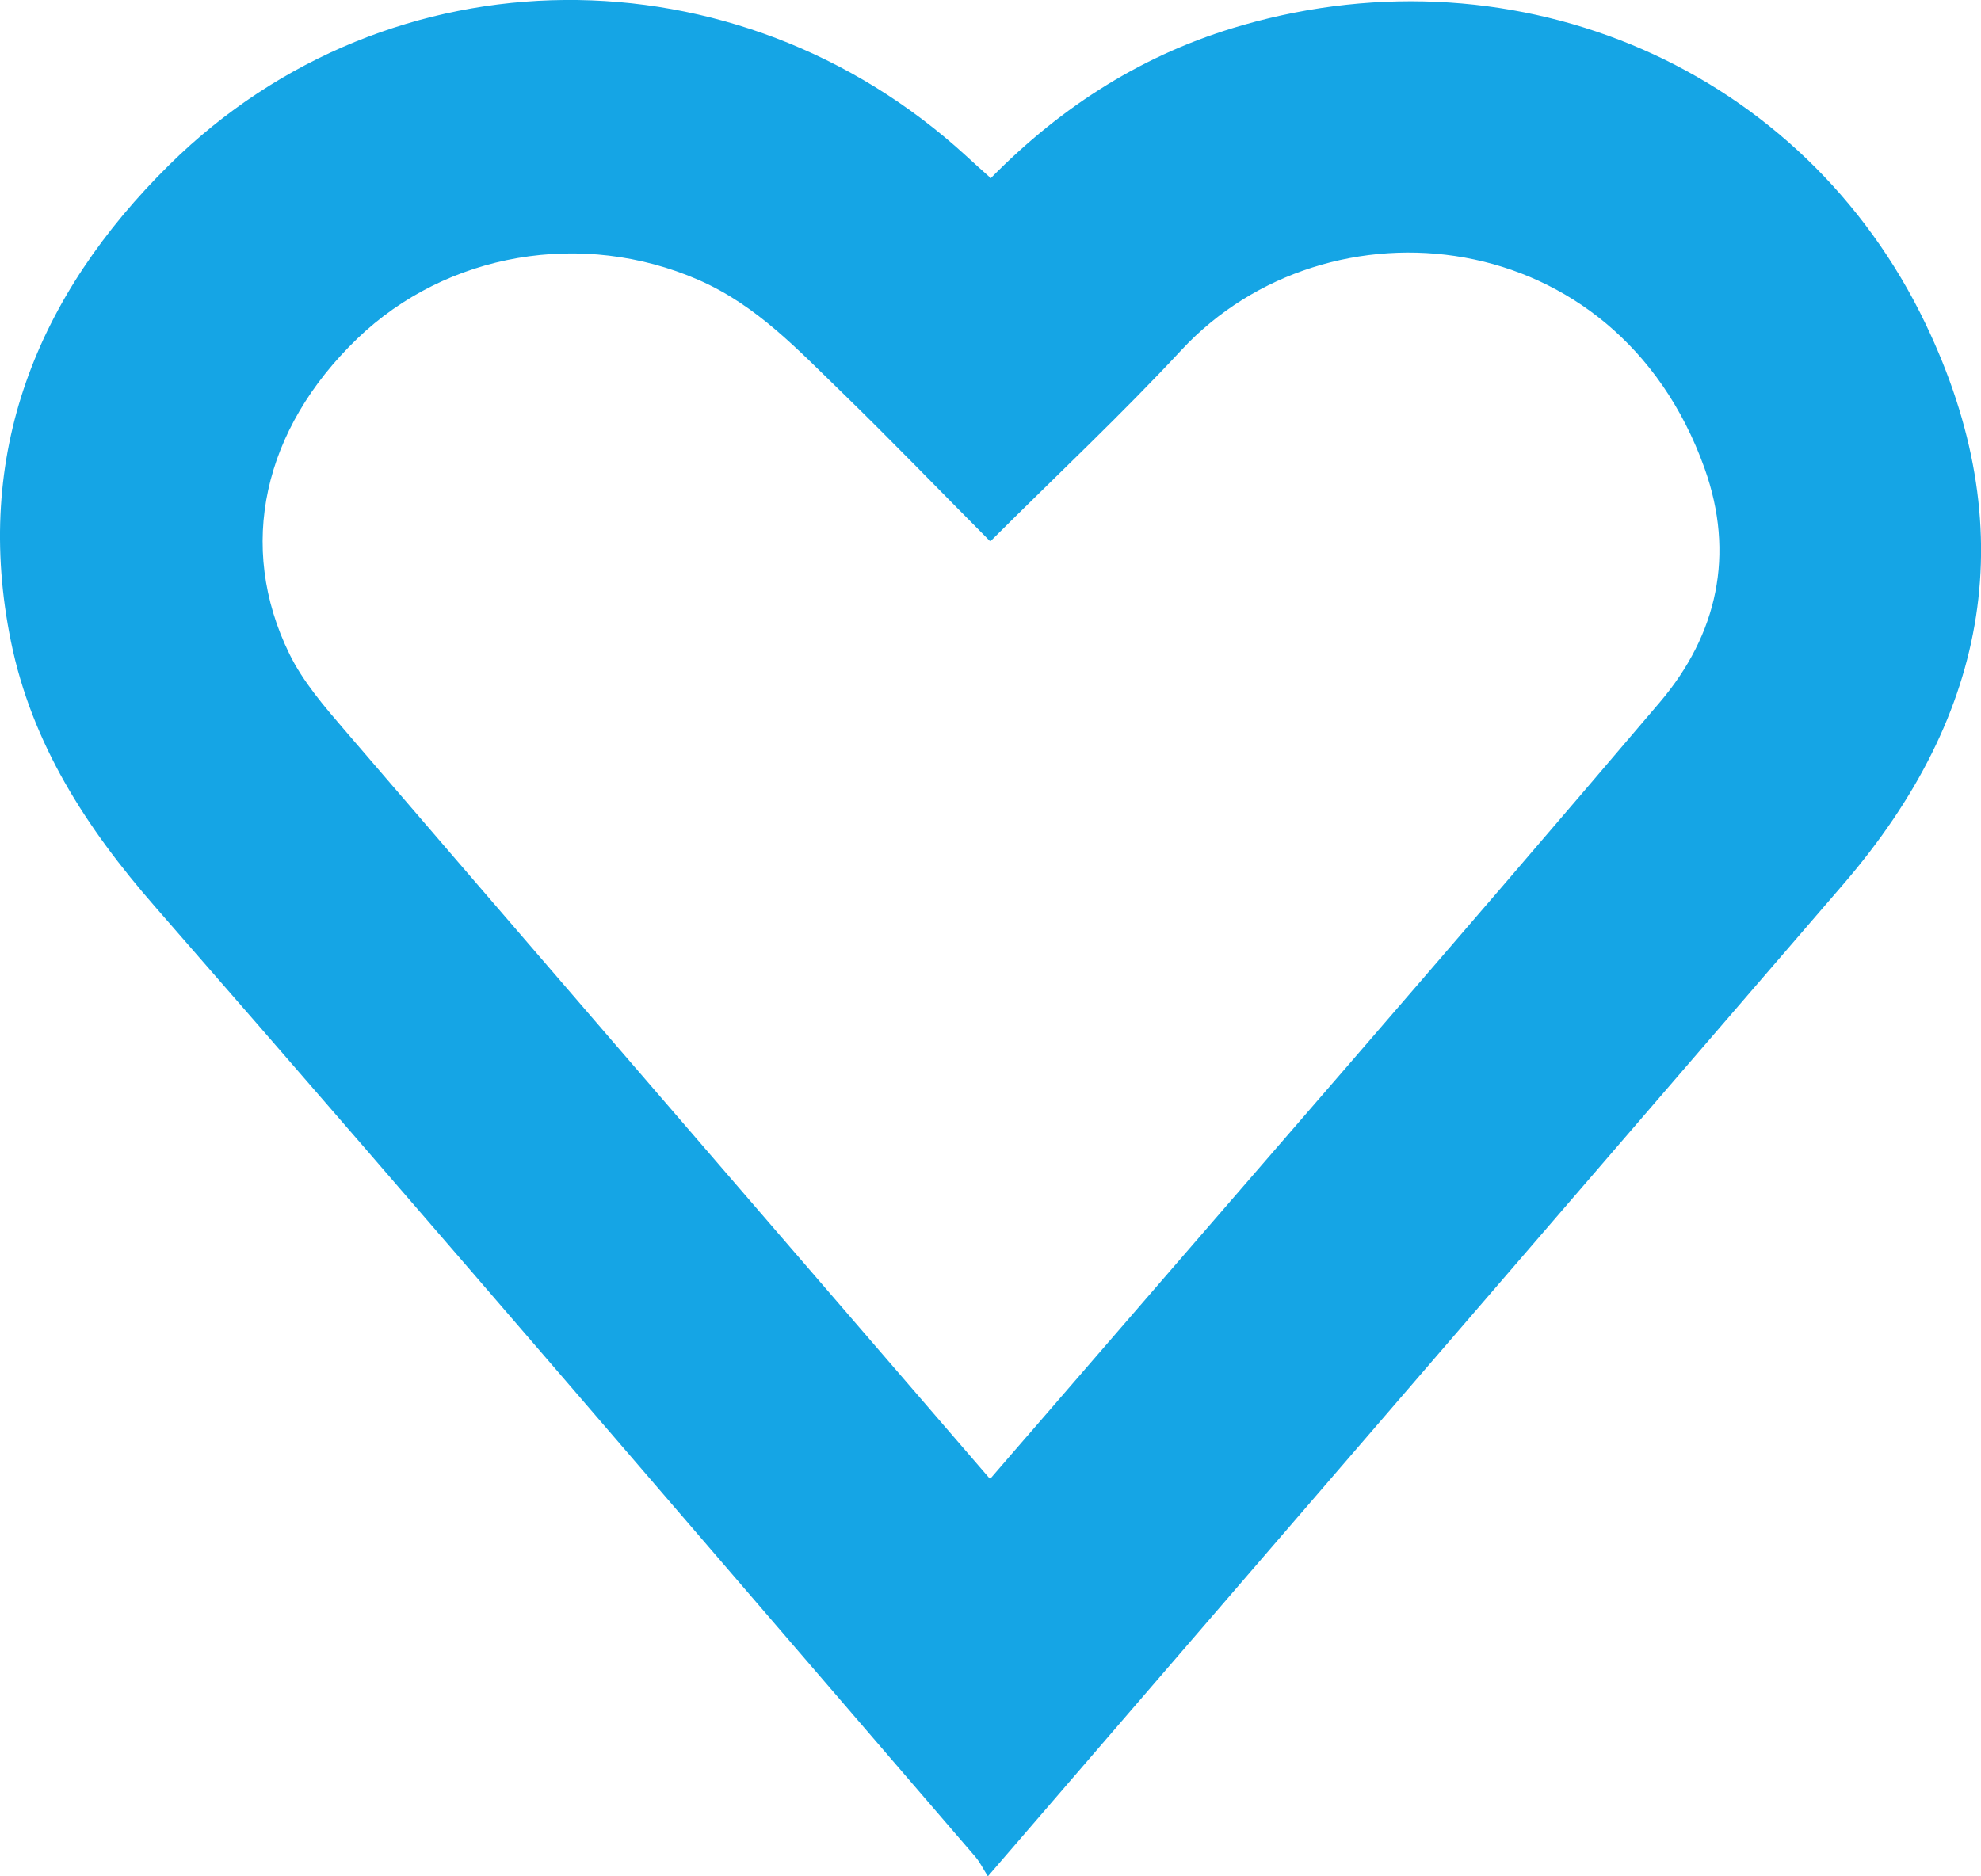 <svg width="19" height="18" viewBox="0 0 19 18" fill="none" xmlns="http://www.w3.org/2000/svg">
<g id="Layer_1" clip-path="url(#clip0_1245_171)">
<path id="Vector" d="M9.503 1.709C10.192 1.009 10.982 0.51 11.916 0.242C14.574 -0.522 17.301 0.666 18.469 3.108C19.402 5.057 19.087 6.848 17.68 8.482C15.396 11.133 13.111 13.782 10.826 16.433C10.392 16.937 9.957 17.441 9.475 18C9.429 17.928 9.4 17.866 9.356 17.814C6.736 14.773 4.128 11.723 1.488 8.699C0.824 7.939 0.305 7.133 0.105 6.154C-0.261 4.36 0.349 2.838 1.627 1.578C3.742 -0.508 7.071 -0.517 9.267 1.496C9.338 1.562 9.411 1.627 9.503 1.709ZM9.498 5.194C8.985 4.678 8.541 4.217 8.081 3.77C7.66 3.363 7.261 2.929 6.697 2.684C5.587 2.201 4.284 2.421 3.425 3.25C2.523 4.119 2.27 5.24 2.776 6.274C2.905 6.538 3.107 6.773 3.302 7C5.038 9.021 6.779 11.037 8.519 13.055C8.84 13.428 9.162 13.801 9.496 14.188C9.659 13.998 9.799 13.838 9.938 13.677C11.934 11.365 13.943 9.062 15.921 6.735C16.471 6.087 16.644 5.318 16.348 4.491C15.501 2.121 12.731 1.852 11.332 3.357C10.764 3.969 10.152 4.542 9.498 5.194Z" fill="#15A5E5"/>
</g>
<defs>
<clipPath id="clip0_1245_171">
<rect width="19" height="18" fill="white"/>
</clipPath>
</defs>
</svg>
